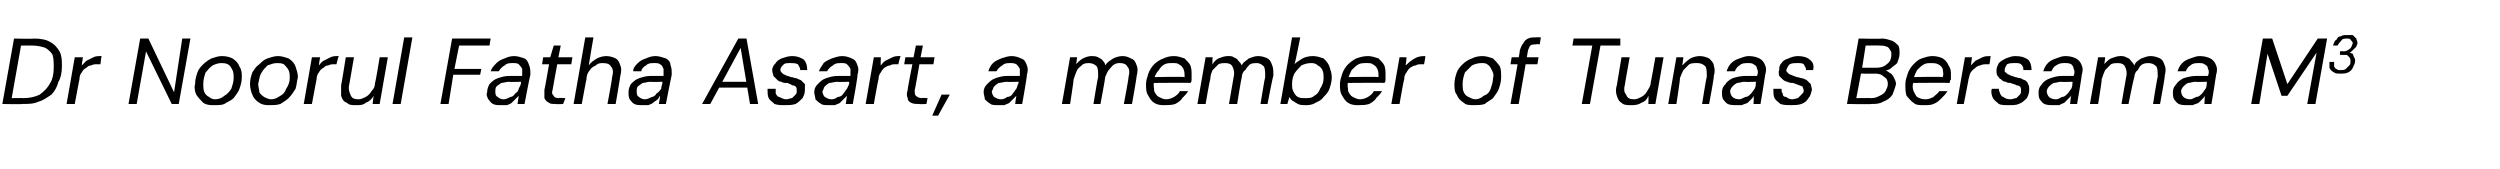 <?xml version="1.0" standalone="no"?><!DOCTYPE svg PUBLIC "-//W3C//DTD SVG 1.1//EN" "http://www.w3.org/Graphics/SVG/1.1/DTD/svg11.dtd"><svg xmlns="http://www.w3.org/2000/svg" version="1.1" width="214px" height="14.5px" viewBox="0 -1 214 14.5" style="top:-1px">  <desc>Dr Noorul Fatha Asart, a member of Tunas Bersama M3</desc>  <defs/>  <g id="Polygon67214">    <path d="M 0.2 7.9 L 1.2 2.3 C 1.2 2.3 2.89 2.34 2.9 2.3 C 3.5 2.3 4 2.4 4.3 2.6 C 4.7 2.8 4.9 3.1 5.1 3.4 C 5.3 3.8 5.3 4.2 5.3 4.7 C 5.3 5.2 5.2 5.7 5 6 C 4.9 6.4 4.7 6.8 4.4 7.1 C 4.1 7.3 3.7 7.6 3.3 7.7 C 2.9 7.9 2.4 7.9 1.9 7.9 C 1.9 7.94 0.2 7.9 0.2 7.9 Z M 1 7.4 C 1 7.4 1.98 7.38 2 7.4 C 2.5 7.4 3 7.3 3.4 7.1 C 3.8 6.8 4.1 6.5 4.3 6.1 C 4.5 5.8 4.6 5.3 4.6 4.8 C 4.6 4.4 4.6 4 4.5 3.7 C 4.4 3.5 4.2 3.3 3.9 3.1 C 3.6 3 3.2 2.9 2.8 2.9 C 2.77 2.9 1.8 2.9 1.8 2.9 L 1 7.4 Z M 5.7 7.9 L 6.4 3.9 L 7.1 3.9 C 7.1 3.9 6.98 4.62 7 4.6 C 7.1 4.5 7.3 4.3 7.4 4.2 C 7.6 4.1 7.8 4 8 3.9 C 8.2 3.8 8.4 3.8 8.7 3.8 C 8.67 3.81 8.6 4.5 8.6 4.5 C 8.6 4.5 8.31 4.51 8.3 4.5 C 8.1 4.5 8 4.5 7.8 4.6 C 7.6 4.6 7.5 4.7 7.4 4.8 C 7.2 4.9 7.1 5 7 5.2 C 6.9 5.3 6.8 5.5 6.8 5.8 C 6.8 5.75 6.4 7.9 6.4 7.9 L 5.7 7.9 Z M 11 7.9 L 12 2.3 L 12.7 2.3 L 14.9 6.9 L 15.6 2.3 L 16.3 2.3 L 15.3 7.9 L 14.7 7.9 L 12.5 3.4 L 11.7 7.9 L 11 7.9 Z M 18.3 8 C 18 8 17.7 8 17.4 7.8 C 17.2 7.6 17 7.4 16.8 7.1 C 16.7 6.9 16.6 6.5 16.7 6.2 C 16.7 5.8 16.8 5.5 16.9 5.2 C 17 4.9 17.2 4.7 17.4 4.5 C 17.6 4.3 17.9 4.1 18.1 4 C 18.4 3.9 18.7 3.8 19 3.8 C 19.4 3.8 19.7 3.9 19.9 4 C 20.2 4.2 20.4 4.4 20.5 4.7 C 20.7 5 20.7 5.3 20.7 5.6 C 20.7 6 20.6 6.3 20.5 6.6 C 20.4 6.9 20.2 7.1 20 7.4 C 19.8 7.6 19.5 7.7 19.2 7.9 C 19 8 18.7 8 18.3 8 Z M 18.4 7.5 C 18.7 7.5 19 7.4 19.2 7.2 C 19.4 7.1 19.6 6.9 19.8 6.6 C 19.9 6.3 20 6 20 5.7 C 20 5.4 20 5.2 19.9 5 C 19.8 4.8 19.7 4.6 19.5 4.5 C 19.3 4.4 19.1 4.4 18.9 4.4 C 18.7 4.4 18.4 4.5 18.2 4.6 C 17.9 4.8 17.8 5 17.6 5.2 C 17.5 5.5 17.4 5.8 17.4 6.2 C 17.4 6.4 17.4 6.7 17.5 6.9 C 17.6 7.1 17.7 7.2 17.9 7.3 C 18 7.4 18.2 7.5 18.4 7.5 Z M 23.1 8 C 22.8 8 22.5 8 22.2 7.8 C 21.9 7.6 21.7 7.4 21.6 7.1 C 21.5 6.9 21.4 6.5 21.4 6.2 C 21.4 5.8 21.5 5.5 21.6 5.2 C 21.8 4.9 21.9 4.7 22.2 4.5 C 22.4 4.3 22.6 4.1 22.9 4 C 23.2 3.9 23.5 3.8 23.8 3.8 C 24.1 3.8 24.4 3.9 24.7 4 C 25 4.2 25.2 4.4 25.3 4.7 C 25.4 5 25.5 5.3 25.5 5.6 C 25.4 6 25.4 6.3 25.3 6.6 C 25.1 6.9 25 7.1 24.7 7.4 C 24.5 7.6 24.3 7.7 24 7.9 C 23.7 8 23.4 8 23.1 8 Z M 23.2 7.5 C 23.5 7.5 23.7 7.4 24 7.2 C 24.2 7.1 24.4 6.9 24.5 6.6 C 24.7 6.3 24.8 6 24.8 5.7 C 24.8 5.4 24.8 5.2 24.7 5 C 24.6 4.8 24.4 4.6 24.3 4.5 C 24.1 4.4 23.9 4.4 23.7 4.4 C 23.4 4.4 23.2 4.5 22.9 4.6 C 22.7 4.8 22.5 5 22.4 5.2 C 22.2 5.5 22.2 5.8 22.1 6.2 C 22.1 6.4 22.2 6.7 22.2 6.9 C 22.3 7.1 22.5 7.2 22.6 7.3 C 22.8 7.4 23 7.5 23.2 7.5 Z M 26 7.9 L 26.7 3.9 L 27.4 3.9 C 27.4 3.9 27.28 4.62 27.3 4.6 C 27.4 4.5 27.5 4.3 27.7 4.2 C 27.9 4.1 28.1 4 28.3 3.9 C 28.5 3.8 28.7 3.8 29 3.8 C 28.97 3.81 28.8 4.5 28.8 4.5 C 28.8 4.5 28.61 4.51 28.6 4.5 C 28.4 4.5 28.3 4.5 28.1 4.6 C 27.9 4.6 27.8 4.7 27.7 4.8 C 27.5 4.9 27.4 5 27.3 5.2 C 27.2 5.3 27.1 5.5 27.1 5.8 C 27.1 5.75 26.7 7.9 26.7 7.9 L 26 7.9 Z M 30.5 8 C 30.1 8 29.9 8 29.7 7.8 C 29.4 7.7 29.3 7.5 29.2 7.2 C 29.2 6.9 29.2 6.6 29.2 6.3 C 29.22 6.3 29.6 3.9 29.6 3.9 L 30.3 3.9 C 30.3 3.9 29.9 6.25 29.9 6.2 C 29.8 6.6 29.9 6.9 30 7.1 C 30.1 7.4 30.3 7.5 30.7 7.5 C 30.9 7.5 31.1 7.4 31.3 7.3 C 31.5 7.2 31.7 7 31.8 6.8 C 32 6.6 32.1 6.4 32.1 6.1 C 32.14 6.11 32.5 3.9 32.5 3.9 L 33.2 3.9 L 32.5 7.9 L 31.9 7.9 C 31.9 7.9 31.96 7.22 32 7.2 C 31.8 7.5 31.6 7.7 31.3 7.8 C 31.1 8 30.8 8 30.5 8 Z M 33.6 7.9 L 34.6 2.2 L 35.3 2.2 L 34.3 7.9 L 33.6 7.9 Z M 37.7 7.9 L 38.7 2.3 L 42 2.3 L 41.9 2.9 L 39.3 2.9 L 38.9 4.9 L 41.2 4.9 L 41.1 5.4 L 38.8 5.4 L 38.4 7.9 L 37.7 7.9 Z M 42.9 8 C 42.6 8 42.4 8 42.2 7.9 C 42 7.8 41.9 7.6 41.8 7.5 C 41.7 7.3 41.6 7.1 41.7 6.9 C 41.7 6.6 41.8 6.4 41.9 6.2 C 42.1 6 42.3 5.8 42.6 5.7 C 42.9 5.6 43.2 5.5 43.6 5.5 C 43.6 5.5 44.7 5.5 44.7 5.5 C 44.7 5.3 44.7 5 44.7 4.9 C 44.6 4.7 44.5 4.6 44.4 4.5 C 44.3 4.4 44.1 4.4 43.9 4.4 C 43.6 4.4 43.4 4.4 43.2 4.6 C 43 4.7 42.8 4.9 42.7 5.1 C 42.7 5.1 42 5.1 42 5.1 C 42.1 4.8 42.3 4.6 42.5 4.4 C 42.7 4.2 42.9 4.1 43.2 4 C 43.4 3.9 43.7 3.8 44 3.8 C 44.3 3.8 44.6 3.9 44.9 4 C 45.1 4.1 45.2 4.3 45.3 4.6 C 45.4 4.8 45.4 5.1 45.4 5.4 C 45.37 5.44 44.9 7.9 44.9 7.9 L 44.3 7.9 C 44.3 7.9 44.41 7.22 44.4 7.2 C 44.3 7.3 44.2 7.4 44.1 7.5 C 44 7.6 43.9 7.7 43.8 7.8 C 43.7 7.9 43.6 7.9 43.4 8 C 43.3 8 43.1 8 42.9 8 Z M 43.1 7.5 C 43.3 7.5 43.5 7.4 43.7 7.3 C 43.8 7.3 44 7.2 44.1 7 C 44.3 6.9 44.4 6.7 44.4 6.6 C 44.5 6.4 44.6 6.2 44.6 6.1 C 44.58 6.06 44.6 6 44.6 6 C 44.6 6 43.58 6.03 43.6 6 C 43.3 6 43.1 6.1 42.9 6.1 C 42.8 6.2 42.6 6.3 42.5 6.4 C 42.4 6.5 42.4 6.7 42.4 6.8 C 42.4 7 42.4 7.2 42.6 7.3 C 42.7 7.4 42.9 7.5 43.1 7.5 Z M 47.6 7.9 C 47.3 7.9 47.1 7.9 47 7.8 C 46.8 7.7 46.7 7.6 46.6 7.4 C 46.6 7.2 46.6 7 46.6 6.7 C 46.62 6.7 47 4.5 47 4.5 L 46.4 4.5 L 46.5 3.9 L 47.1 3.9 L 47.4 2.9 L 48 2.9 L 47.8 3.9 L 49 3.9 L 48.9 4.5 L 47.7 4.5 C 47.7 4.5 47.29 6.7 47.3 6.7 C 47.2 7 47.3 7.1 47.4 7.2 C 47.4 7.3 47.6 7.4 47.8 7.4 C 47.84 7.36 48.4 7.4 48.4 7.4 L 48.2 7.9 C 48.2 7.9 47.62 7.94 47.6 7.9 Z M 49.1 7.9 L 50.1 2.2 L 50.8 2.2 C 50.8 2.2 50.39 4.58 50.4 4.6 C 50.6 4.3 50.8 4.2 51.1 4 C 51.3 3.9 51.6 3.8 51.9 3.8 C 52.2 3.8 52.5 3.9 52.7 4 C 52.9 4.1 53 4.3 53.1 4.6 C 53.2 4.8 53.2 5.1 53.1 5.5 C 53.11 5.54 52.7 7.9 52.7 7.9 L 52 7.9 C 52 7.9 52.43 5.61 52.4 5.6 C 52.5 5.2 52.5 4.9 52.3 4.7 C 52.2 4.5 52 4.4 51.6 4.4 C 51.4 4.4 51.2 4.4 51 4.6 C 50.8 4.7 50.6 4.8 50.5 5 C 50.3 5.2 50.2 5.5 50.2 5.8 C 50.18 5.8 49.8 7.9 49.8 7.9 L 49.1 7.9 Z M 55 8 C 54.7 8 54.5 8 54.3 7.9 C 54.1 7.8 54 7.6 53.9 7.5 C 53.8 7.3 53.8 7.1 53.8 6.9 C 53.8 6.6 53.9 6.4 54 6.2 C 54.2 6 54.4 5.8 54.7 5.7 C 55 5.6 55.3 5.5 55.7 5.5 C 55.7 5.5 56.8 5.5 56.8 5.5 C 56.8 5.3 56.8 5 56.8 4.9 C 56.7 4.7 56.7 4.6 56.5 4.5 C 56.4 4.4 56.2 4.4 56 4.4 C 55.7 4.4 55.5 4.4 55.3 4.6 C 55.1 4.7 54.9 4.9 54.9 5.1 C 54.9 5.1 54.2 5.1 54.2 5.1 C 54.2 4.8 54.4 4.6 54.6 4.4 C 54.8 4.2 55 4.1 55.3 4 C 55.5 3.9 55.8 3.8 56.1 3.8 C 56.4 3.8 56.7 3.9 57 4 C 57.2 4.1 57.4 4.3 57.4 4.6 C 57.5 4.8 57.5 5.1 57.5 5.4 C 57.48 5.44 57 7.9 57 7.9 L 56.4 7.9 C 56.4 7.9 56.52 7.22 56.5 7.2 C 56.4 7.3 56.4 7.4 56.3 7.5 C 56.2 7.6 56 7.7 55.9 7.8 C 55.8 7.9 55.7 7.9 55.5 8 C 55.4 8 55.2 8 55 8 Z M 55.2 7.5 C 55.4 7.5 55.6 7.4 55.8 7.3 C 55.9 7.3 56.1 7.2 56.2 7 C 56.4 6.9 56.5 6.7 56.6 6.6 C 56.6 6.4 56.7 6.2 56.7 6.1 C 56.7 6.06 56.7 6 56.7 6 C 56.7 6 55.7 6.03 55.7 6 C 55.4 6 55.2 6.1 55 6.1 C 54.9 6.2 54.7 6.3 54.6 6.4 C 54.5 6.5 54.5 6.7 54.5 6.8 C 54.5 7 54.5 7.2 54.7 7.3 C 54.8 7.4 55 7.5 55.2 7.5 Z M 60.1 7.9 L 63.2 2.3 L 63.9 2.3 L 64.9 7.9 L 64.2 7.9 L 63.4 3.1 L 60.8 7.9 L 60.1 7.9 Z M 61.2 6.5 L 61.4 6 L 64.2 6 L 64.3 6.5 L 61.2 6.5 Z M 67.2 8 C 66.8 8 66.6 8 66.3 7.9 C 66.1 7.7 65.9 7.6 65.8 7.4 C 65.7 7.2 65.7 6.9 65.7 6.6 C 65.7 6.6 66.4 6.6 66.4 6.6 C 66.4 6.8 66.4 6.9 66.4 7 C 66.5 7.2 66.6 7.3 66.7 7.3 C 66.9 7.4 67.1 7.5 67.3 7.5 C 67.5 7.5 67.6 7.4 67.8 7.4 C 67.9 7.3 68 7.2 68.1 7.1 C 68.2 7 68.2 6.9 68.2 6.8 C 68.2 6.6 68.2 6.5 68.1 6.4 C 68.1 6.4 68 6.3 67.8 6.3 C 67.7 6.2 67.6 6.2 67.4 6.1 C 67.2 6.1 67 6.1 66.9 6 C 66.7 6 66.6 5.9 66.5 5.8 C 66.4 5.7 66.3 5.6 66.2 5.5 C 66.2 5.4 66.1 5.2 66.1 5 C 66.1 4.8 66.2 4.6 66.4 4.4 C 66.5 4.2 66.7 4.1 66.9 4 C 67.2 3.9 67.5 3.8 67.8 3.8 C 68.2 3.8 68.5 3.9 68.8 4.1 C 69 4.3 69.1 4.6 69.1 5 C 69.1 5 68.5 5 68.5 5 C 68.5 4.8 68.4 4.7 68.3 4.5 C 68.1 4.4 67.9 4.4 67.7 4.4 C 67.4 4.4 67.2 4.4 67.1 4.5 C 66.9 4.7 66.8 4.8 66.8 5 C 66.8 5.1 66.9 5.2 66.9 5.2 C 67 5.3 67.1 5.4 67.2 5.4 C 67.3 5.5 67.5 5.5 67.7 5.6 C 67.9 5.6 68 5.7 68.2 5.7 C 68.3 5.8 68.5 5.8 68.6 5.9 C 68.7 6 68.8 6.1 68.9 6.2 C 68.9 6.3 68.9 6.5 68.9 6.7 C 68.9 7 68.8 7.2 68.7 7.4 C 68.5 7.6 68.3 7.8 68.1 7.9 C 67.8 8 67.5 8 67.2 8 Z M 71 8 C 70.7 8 70.4 8 70.3 7.9 C 70.1 7.8 69.9 7.6 69.8 7.5 C 69.8 7.3 69.7 7.1 69.7 6.9 C 69.7 6.6 69.8 6.4 70 6.2 C 70.2 6 70.4 5.8 70.7 5.7 C 71 5.6 71.3 5.5 71.7 5.5 C 71.7 5.5 72.8 5.5 72.8 5.5 C 72.8 5.3 72.8 5 72.8 4.9 C 72.7 4.7 72.6 4.6 72.5 4.5 C 72.4 4.4 72.2 4.4 72 4.4 C 71.7 4.4 71.5 4.4 71.3 4.6 C 71.1 4.7 70.9 4.9 70.8 5.1 C 70.8 5.1 70.1 5.1 70.1 5.1 C 70.2 4.8 70.4 4.6 70.5 4.4 C 70.7 4.2 71 4.1 71.2 4 C 71.5 3.9 71.8 3.8 72.1 3.8 C 72.4 3.8 72.7 3.9 72.9 4 C 73.2 4.1 73.3 4.3 73.4 4.6 C 73.5 4.8 73.5 5.1 73.4 5.4 C 73.45 5.44 73 7.9 73 7.9 L 72.4 7.9 C 72.4 7.9 72.49 7.22 72.5 7.2 C 72.4 7.3 72.3 7.4 72.2 7.5 C 72.1 7.6 72 7.7 71.9 7.8 C 71.8 7.9 71.6 7.9 71.5 8 C 71.3 8 71.2 8 71 8 Z M 71.2 7.5 C 71.4 7.5 71.6 7.4 71.7 7.3 C 71.9 7.3 72.1 7.2 72.2 7 C 72.3 6.9 72.4 6.7 72.5 6.6 C 72.6 6.4 72.7 6.2 72.7 6.1 C 72.66 6.06 72.7 6 72.7 6 C 72.7 6 71.66 6.03 71.7 6 C 71.4 6 71.2 6.1 71 6.1 C 70.8 6.2 70.7 6.3 70.6 6.4 C 70.5 6.5 70.5 6.7 70.4 6.8 C 70.4 7 70.5 7.2 70.6 7.3 C 70.8 7.4 70.9 7.5 71.2 7.5 Z M 74.1 7.9 L 74.8 3.9 L 75.4 3.9 C 75.4 3.9 75.37 4.62 75.4 4.6 C 75.5 4.5 75.6 4.3 75.8 4.2 C 76 4.1 76.2 4 76.4 3.9 C 76.6 3.8 76.8 3.8 77.1 3.8 C 77.05 3.81 76.9 4.5 76.9 4.5 C 76.9 4.5 76.69 4.51 76.7 4.5 C 76.5 4.5 76.3 4.5 76.2 4.6 C 76 4.6 75.9 4.7 75.7 4.8 C 75.6 4.9 75.5 5 75.4 5.2 C 75.3 5.3 75.2 5.5 75.2 5.8 C 75.18 5.75 74.8 7.9 74.8 7.9 L 74.1 7.9 Z M 78.7 7.9 C 78.4 7.9 78.2 7.9 78 7.8 C 77.8 7.7 77.7 7.6 77.7 7.4 C 77.6 7.2 77.6 7 77.7 6.7 C 77.66 6.7 78.1 4.5 78.1 4.5 L 77.4 4.5 L 77.5 3.9 L 78.2 3.9 L 78.4 2.9 L 79 2.9 L 78.8 3.9 L 80 3.9 L 79.9 4.5 L 78.7 4.5 C 78.7 4.5 78.33 6.7 78.3 6.7 C 78.3 7 78.3 7.1 78.4 7.2 C 78.5 7.3 78.7 7.4 78.9 7.4 C 78.89 7.36 79.4 7.4 79.4 7.4 L 79.3 7.9 C 79.3 7.9 78.66 7.94 78.7 7.9 Z M 79.8 8.9 L 80.6 7.1 L 81.3 7.1 L 80.3 8.9 L 79.8 8.9 Z M 85.5 8 C 85.2 8 84.9 8 84.8 7.9 C 84.6 7.8 84.4 7.6 84.3 7.5 C 84.3 7.3 84.2 7.1 84.2 6.9 C 84.2 6.6 84.3 6.4 84.5 6.2 C 84.7 6 84.9 5.8 85.2 5.7 C 85.5 5.6 85.8 5.5 86.2 5.5 C 86.2 5.5 87.3 5.5 87.3 5.5 C 87.3 5.3 87.3 5 87.3 4.9 C 87.2 4.7 87.1 4.6 87 4.5 C 86.8 4.4 86.7 4.4 86.5 4.4 C 86.2 4.4 86 4.4 85.8 4.6 C 85.6 4.7 85.4 4.9 85.3 5.1 C 85.3 5.1 84.6 5.1 84.6 5.1 C 84.7 4.8 84.8 4.6 85 4.4 C 85.2 4.2 85.5 4.1 85.7 4 C 86 3.9 86.3 3.8 86.6 3.8 C 86.9 3.8 87.2 3.9 87.4 4 C 87.7 4.1 87.8 4.3 87.9 4.6 C 88 4.8 88 5.1 87.9 5.4 C 87.94 5.44 87.5 7.9 87.5 7.9 L 86.9 7.9 C 86.9 7.9 86.98 7.22 87 7.2 C 86.9 7.3 86.8 7.4 86.7 7.5 C 86.6 7.6 86.5 7.7 86.4 7.8 C 86.3 7.9 86.1 7.9 86 8 C 85.8 8 85.7 8 85.5 8 Z M 85.7 7.5 C 85.9 7.5 86.1 7.4 86.2 7.3 C 86.4 7.3 86.6 7.2 86.7 7 C 86.8 6.9 86.9 6.7 87 6.6 C 87.1 6.4 87.1 6.2 87.2 6.1 C 87.16 6.06 87.2 6 87.2 6 C 87.2 6 86.16 6.03 86.2 6 C 85.9 6 85.7 6.1 85.5 6.1 C 85.3 6.2 85.2 6.3 85.1 6.4 C 85 6.5 85 6.7 84.9 6.8 C 84.9 7 85 7.2 85.1 7.3 C 85.3 7.4 85.4 7.5 85.7 7.5 Z M 90.9 7.9 L 91.6 3.9 L 92.2 3.9 C 92.2 3.9 92.13 4.54 92.1 4.5 C 92.3 4.3 92.5 4.1 92.7 4 C 92.9 3.9 93.2 3.8 93.4 3.8 C 93.6 3.8 93.8 3.8 94 3.9 C 94.1 4 94.3 4 94.4 4.2 C 94.5 4.3 94.6 4.4 94.6 4.6 C 94.8 4.3 95 4.2 95.3 4 C 95.5 3.9 95.8 3.8 96.1 3.8 C 96.4 3.8 96.6 3.9 96.8 4 C 97.1 4.1 97.2 4.3 97.3 4.6 C 97.4 4.8 97.4 5.1 97.3 5.5 C 97.32 5.53 96.9 7.9 96.9 7.9 L 96.2 7.9 C 96.2 7.9 96.64 5.6 96.6 5.6 C 96.7 5.2 96.7 4.9 96.5 4.7 C 96.4 4.5 96.2 4.4 95.9 4.4 C 95.7 4.4 95.6 4.4 95.4 4.5 C 95.2 4.6 95.1 4.8 94.9 5 C 94.8 5.1 94.7 5.4 94.6 5.6 C 94.63 5.64 94.2 7.9 94.2 7.9 L 93.6 7.9 C 93.6 7.9 93.97 5.6 94 5.6 C 94 5.2 94 4.9 93.9 4.7 C 93.7 4.5 93.5 4.4 93.2 4.4 C 93.1 4.4 92.9 4.4 92.7 4.5 C 92.5 4.7 92.3 4.8 92.2 5 C 92.1 5.2 92 5.5 91.9 5.8 C 91.93 5.79 91.6 7.9 91.6 7.9 L 90.9 7.9 Z M 99.7 8 C 99.4 8 99.1 8 98.8 7.8 C 98.6 7.7 98.4 7.4 98.3 7.2 C 98.1 6.9 98.1 6.6 98.1 6.2 C 98.1 5.9 98.2 5.6 98.3 5.3 C 98.4 5 98.6 4.7 98.8 4.5 C 99 4.3 99.3 4.1 99.6 4 C 99.8 3.9 100.1 3.8 100.5 3.8 C 100.8 3.8 101.1 3.9 101.4 4 C 101.6 4.2 101.8 4.4 101.9 4.6 C 102 4.9 102 5.1 102 5.4 C 102 5.5 102 5.6 102 5.8 C 102 5.9 102 6 101.9 6.1 C 101.93 6.07 98.6 6.1 98.6 6.1 L 98.7 5.6 C 98.7 5.6 101.36 5.55 101.4 5.6 C 101.4 5.3 101.4 5.1 101.3 4.9 C 101.2 4.7 101.1 4.6 100.9 4.5 C 100.8 4.4 100.6 4.4 100.4 4.4 C 100.1 4.4 99.9 4.4 99.7 4.5 C 99.5 4.6 99.3 4.8 99.2 5 C 99 5.2 98.9 5.4 98.8 5.7 C 98.8 5.7 98.8 6 98.8 6 C 98.7 6.3 98.8 6.5 98.8 6.8 C 98.9 7 99 7.2 99.2 7.3 C 99.4 7.4 99.6 7.5 99.8 7.5 C 100.1 7.5 100.3 7.4 100.5 7.3 C 100.8 7.1 100.9 7 101 6.8 C 101 6.8 101.7 6.8 101.7 6.8 C 101.6 7 101.4 7.2 101.2 7.4 C 101.1 7.6 100.8 7.8 100.6 7.9 C 100.3 8 100 8 99.7 8 Z M 102.5 7.9 L 103.2 3.9 L 103.8 3.9 C 103.8 3.9 103.76 4.54 103.8 4.5 C 103.9 4.3 104.1 4.1 104.3 4 C 104.6 3.9 104.8 3.8 105.1 3.8 C 105.3 3.8 105.5 3.8 105.6 3.9 C 105.8 4 105.9 4 106 4.2 C 106.1 4.3 106.2 4.4 106.3 4.6 C 106.4 4.3 106.7 4.2 106.9 4 C 107.2 3.9 107.4 3.8 107.7 3.8 C 108 3.8 108.3 3.9 108.5 4 C 108.7 4.1 108.8 4.3 108.9 4.6 C 109 4.8 109 5.1 109 5.5 C 108.95 5.53 108.5 7.9 108.5 7.9 L 107.9 7.9 C 107.9 7.9 108.27 5.6 108.3 5.6 C 108.3 5.2 108.3 4.9 108.2 4.7 C 108 4.5 107.8 4.4 107.6 4.4 C 107.4 4.4 107.2 4.4 107 4.5 C 106.9 4.6 106.7 4.8 106.6 5 C 106.4 5.1 106.3 5.4 106.3 5.6 C 106.26 5.64 105.9 7.9 105.9 7.9 L 105.2 7.9 C 105.2 7.9 105.6 5.6 105.6 5.6 C 105.7 5.2 105.6 4.9 105.5 4.7 C 105.4 4.5 105.2 4.4 104.9 4.4 C 104.7 4.4 104.5 4.4 104.3 4.5 C 104.1 4.7 104 4.8 103.8 5 C 103.7 5.2 103.6 5.5 103.6 5.8 C 103.56 5.79 103.2 7.9 103.2 7.9 L 102.5 7.9 Z M 111.7 8 C 111.5 8 111.3 8 111.1 7.9 C 110.9 7.8 110.8 7.7 110.6 7.6 C 110.5 7.5 110.4 7.4 110.4 7.3 C 110.37 7.26 110.2 7.9 110.2 7.9 L 109.6 7.9 L 110.6 2.2 L 111.3 2.2 C 111.3 2.2 110.85 4.54 110.8 4.5 C 111 4.3 111.2 4.2 111.5 4 C 111.7 3.9 112 3.8 112.4 3.8 C 112.7 3.8 113 3.9 113.3 4 C 113.5 4.2 113.7 4.4 113.8 4.7 C 113.9 5 114 5.3 114 5.6 C 114 6 113.9 6.3 113.8 6.6 C 113.7 6.9 113.5 7.1 113.3 7.3 C 113.1 7.6 112.8 7.7 112.6 7.8 C 112.3 8 112 8 111.7 8 Z M 111.7 7.4 C 112 7.4 112.3 7.4 112.5 7.2 C 112.7 7.1 112.9 6.9 113 6.6 C 113.2 6.3 113.3 6 113.3 5.7 C 113.3 5.5 113.3 5.2 113.2 5 C 113.1 4.8 113 4.7 112.8 4.6 C 112.6 4.4 112.4 4.4 112.2 4.4 C 111.9 4.4 111.6 4.5 111.4 4.6 C 111.2 4.8 111 5 110.8 5.3 C 110.7 5.5 110.6 5.8 110.6 6.2 C 110.6 6.4 110.6 6.6 110.7 6.8 C 110.8 7 110.9 7.2 111.1 7.3 C 111.3 7.4 111.5 7.4 111.7 7.4 Z M 116.3 8 C 116 8 115.7 8 115.4 7.8 C 115.2 7.7 115 7.4 114.9 7.2 C 114.7 6.9 114.7 6.6 114.7 6.2 C 114.7 5.9 114.8 5.6 114.9 5.3 C 115 5 115.2 4.7 115.4 4.5 C 115.6 4.3 115.9 4.1 116.1 4 C 116.4 3.9 116.7 3.8 117.1 3.8 C 117.4 3.8 117.7 3.9 118 4 C 118.2 4.2 118.4 4.4 118.5 4.6 C 118.6 4.9 118.6 5.1 118.6 5.4 C 118.6 5.5 118.6 5.6 118.6 5.8 C 118.6 5.9 118.6 6 118.5 6.1 C 118.53 6.07 115.2 6.1 115.2 6.1 L 115.3 5.6 C 115.3 5.6 117.96 5.55 118 5.6 C 118 5.3 118 5.1 117.9 4.9 C 117.8 4.7 117.7 4.6 117.5 4.5 C 117.4 4.4 117.2 4.4 117 4.4 C 116.7 4.4 116.5 4.4 116.3 4.5 C 116.1 4.6 115.9 4.8 115.7 5 C 115.6 5.2 115.5 5.4 115.4 5.7 C 115.4 5.7 115.4 6 115.4 6 C 115.3 6.3 115.4 6.5 115.4 6.8 C 115.5 7 115.6 7.2 115.8 7.3 C 116 7.4 116.2 7.5 116.4 7.5 C 116.7 7.5 116.9 7.4 117.1 7.3 C 117.4 7.1 117.5 7 117.6 6.8 C 117.6 6.8 118.3 6.8 118.3 6.8 C 118.2 7 118 7.2 117.8 7.4 C 117.7 7.6 117.4 7.8 117.2 7.9 C 116.9 8 116.6 8 116.3 8 Z M 119.1 7.9 L 119.8 3.9 L 120.4 3.9 C 120.4 3.9 120.35 4.62 120.3 4.6 C 120.5 4.5 120.6 4.3 120.8 4.2 C 120.9 4.1 121.1 4 121.3 3.9 C 121.6 3.8 121.8 3.8 122 3.8 C 122.04 3.81 121.9 4.5 121.9 4.5 C 121.9 4.5 121.68 4.51 121.7 4.5 C 121.5 4.5 121.3 4.5 121.2 4.6 C 121 4.6 120.9 4.7 120.7 4.8 C 120.6 4.9 120.5 5 120.4 5.2 C 120.3 5.3 120.2 5.5 120.2 5.8 C 120.17 5.75 119.8 7.9 119.8 7.9 L 119.1 7.9 Z M 126.2 8 C 125.8 8 125.5 8 125.3 7.8 C 125 7.6 124.8 7.4 124.7 7.1 C 124.5 6.9 124.5 6.5 124.5 6.2 C 124.5 5.8 124.6 5.5 124.7 5.2 C 124.8 4.9 125 4.7 125.2 4.5 C 125.4 4.3 125.7 4.1 126 4 C 126.2 3.9 126.5 3.8 126.9 3.8 C 127.2 3.8 127.5 3.9 127.8 4 C 128 4.2 128.2 4.4 128.4 4.7 C 128.5 5 128.5 5.3 128.5 5.6 C 128.5 6 128.4 6.3 128.3 6.6 C 128.2 6.9 128 7.1 127.8 7.4 C 127.6 7.6 127.3 7.7 127.1 7.9 C 126.8 8 126.5 8 126.2 8 Z M 126.3 7.5 C 126.5 7.5 126.8 7.4 127 7.2 C 127.3 7.1 127.5 6.9 127.6 6.6 C 127.7 6.3 127.8 6 127.8 5.7 C 127.9 5.4 127.8 5.2 127.7 5 C 127.6 4.8 127.5 4.6 127.3 4.5 C 127.2 4.4 127 4.4 126.8 4.4 C 126.5 4.4 126.2 4.5 126 4.6 C 125.8 4.8 125.6 5 125.4 5.2 C 125.3 5.5 125.2 5.8 125.2 6.2 C 125.2 6.4 125.2 6.7 125.3 6.9 C 125.4 7.1 125.5 7.2 125.7 7.3 C 125.9 7.4 126.1 7.5 126.3 7.5 Z M 129.3 7.9 C 129.3 7.9 130.14 3.28 130.1 3.3 C 130.2 3 130.3 2.8 130.4 2.7 C 130.5 2.5 130.6 2.4 130.8 2.3 C 131 2.2 131.2 2.2 131.5 2.2 C 131.47 2.18 131.9 2.2 131.9 2.2 L 131.8 2.8 C 131.8 2.8 131.48 2.75 131.5 2.8 C 131.3 2.8 131.1 2.8 131 2.9 C 130.9 3 130.9 3.1 130.8 3.3 C 130.81 3.3 130 7.9 130 7.9 L 129.3 7.9 Z M 129.3 4.5 L 129.4 3.9 L 131.7 3.9 L 131.6 4.5 L 129.3 4.5 Z M 135.4 7.9 L 136.3 2.9 L 134.6 2.9 L 134.7 2.3 L 138.7 2.3 L 138.7 2.9 L 137 2.9 L 136.1 7.9 L 135.4 7.9 Z M 139.6 8 C 139.3 8 139 8 138.8 7.8 C 138.6 7.7 138.5 7.5 138.4 7.2 C 138.3 6.9 138.3 6.6 138.4 6.3 C 138.4 6.3 138.8 3.9 138.8 3.9 L 139.5 3.9 C 139.5 3.9 139.08 6.25 139.1 6.2 C 139 6.6 139 6.9 139.2 7.1 C 139.3 7.4 139.5 7.5 139.9 7.5 C 140.1 7.5 140.3 7.4 140.5 7.3 C 140.7 7.2 140.9 7 141 6.8 C 141.1 6.6 141.3 6.4 141.3 6.1 C 141.31 6.11 141.7 3.9 141.7 3.9 L 142.4 3.9 L 141.7 7.9 L 141.1 7.9 C 141.1 7.9 141.13 7.22 141.1 7.2 C 141 7.5 140.8 7.7 140.5 7.8 C 140.2 8 139.9 8 139.6 8 Z M 142.8 7.9 L 143.5 3.9 L 144.1 3.9 C 144.1 3.9 144.01 4.61 144 4.6 C 144.2 4.4 144.4 4.2 144.7 4 C 144.9 3.9 145.2 3.8 145.5 3.8 C 145.8 3.8 146.1 3.9 146.3 4 C 146.5 4.2 146.7 4.4 146.7 4.6 C 146.8 4.9 146.8 5.2 146.7 5.5 C 146.75 5.53 146.3 7.9 146.3 7.9 L 145.7 7.9 C 145.7 7.9 146.06 5.6 146.1 5.6 C 146.1 5.2 146.1 4.9 146 4.7 C 145.8 4.5 145.6 4.4 145.3 4.4 C 145 4.4 144.8 4.4 144.6 4.5 C 144.4 4.7 144.3 4.8 144.1 5 C 144 5.2 143.9 5.4 143.8 5.7 C 143.84 5.73 143.5 7.9 143.5 7.9 L 142.8 7.9 Z M 148.7 8 C 148.4 8 148.1 8 147.9 7.9 C 147.7 7.8 147.6 7.6 147.5 7.5 C 147.4 7.3 147.4 7.1 147.4 6.9 C 147.4 6.6 147.5 6.4 147.7 6.2 C 147.8 6 148.1 5.8 148.3 5.7 C 148.6 5.6 149 5.5 149.4 5.5 C 149.4 5.5 150.4 5.5 150.4 5.5 C 150.5 5.3 150.5 5 150.4 4.9 C 150.4 4.7 150.3 4.6 150.1 4.5 C 150 4.4 149.8 4.4 149.6 4.4 C 149.4 4.4 149.1 4.4 148.9 4.6 C 148.7 4.7 148.6 4.9 148.5 5.1 C 148.5 5.1 147.8 5.1 147.8 5.1 C 147.9 4.8 148 4.6 148.2 4.4 C 148.4 4.2 148.6 4.1 148.9 4 C 149.2 3.9 149.4 3.8 149.7 3.8 C 150.1 3.8 150.4 3.9 150.6 4 C 150.8 4.1 151 4.3 151.1 4.6 C 151.2 4.8 151.2 5.1 151.1 5.4 C 151.11 5.44 150.7 7.9 150.7 7.9 L 150.1 7.9 C 150.1 7.9 150.15 7.22 150.1 7.2 C 150.1 7.3 150 7.4 149.9 7.5 C 149.8 7.6 149.7 7.7 149.6 7.8 C 149.4 7.9 149.3 7.9 149.1 8 C 149 8 148.8 8 148.7 8 Z M 148.9 7.5 C 149 7.5 149.2 7.4 149.4 7.3 C 149.6 7.3 149.7 7.2 149.9 7 C 150 6.9 150.1 6.7 150.2 6.6 C 150.3 6.4 150.3 6.2 150.3 6.1 C 150.33 6.06 150.3 6 150.3 6 C 150.3 6 149.33 6.03 149.3 6 C 149.1 6 148.9 6.1 148.7 6.1 C 148.5 6.2 148.4 6.3 148.3 6.4 C 148.2 6.5 148.1 6.7 148.1 6.8 C 148.1 7 148.2 7.2 148.3 7.3 C 148.4 7.4 148.6 7.5 148.9 7.5 Z M 153.3 8 C 153 8 152.7 8 152.4 7.9 C 152.2 7.7 152 7.6 151.9 7.4 C 151.8 7.2 151.8 6.9 151.8 6.6 C 151.8 6.6 152.5 6.6 152.5 6.6 C 152.5 6.8 152.5 6.9 152.6 7 C 152.6 7.2 152.7 7.3 152.9 7.3 C 153 7.4 153.2 7.5 153.4 7.5 C 153.6 7.5 153.8 7.4 153.9 7.4 C 154 7.3 154.1 7.2 154.2 7.1 C 154.3 7 154.4 6.9 154.4 6.8 C 154.4 6.6 154.3 6.5 154.3 6.4 C 154.2 6.4 154.1 6.3 154 6.3 C 153.8 6.2 153.7 6.2 153.5 6.1 C 153.3 6.1 153.2 6.1 153 6 C 152.9 6 152.7 5.9 152.6 5.8 C 152.5 5.7 152.4 5.6 152.3 5.5 C 152.3 5.4 152.2 5.2 152.3 5 C 152.3 4.8 152.3 4.6 152.5 4.4 C 152.6 4.2 152.8 4.1 153.1 4 C 153.3 3.9 153.6 3.8 153.9 3.8 C 154.3 3.8 154.7 3.9 154.9 4.1 C 155.2 4.3 155.3 4.6 155.2 5 C 155.2 5 154.6 5 154.6 5 C 154.6 4.8 154.5 4.7 154.4 4.5 C 154.3 4.4 154.1 4.4 153.8 4.4 C 153.6 4.4 153.4 4.4 153.2 4.5 C 153 4.7 153 4.8 152.9 5 C 152.9 5.1 153 5.2 153 5.2 C 153.1 5.3 153.2 5.4 153.3 5.4 C 153.5 5.5 153.6 5.5 153.8 5.6 C 154 5.6 154.1 5.7 154.3 5.7 C 154.5 5.8 154.6 5.8 154.7 5.9 C 154.8 6 154.9 6.1 155 6.2 C 155 6.3 155.1 6.5 155.1 6.7 C 155 7 155 7.2 154.8 7.4 C 154.7 7.6 154.5 7.8 154.2 7.9 C 153.9 8 153.6 8 153.3 8 Z M 158.1 7.9 L 159.1 2.3 C 159.1 2.3 161.09 2.34 161.1 2.3 C 161.4 2.3 161.7 2.4 162 2.5 C 162.2 2.6 162.4 2.8 162.5 2.9 C 162.6 3.1 162.6 3.3 162.6 3.6 C 162.6 3.9 162.5 4.1 162.4 4.4 C 162.2 4.6 162 4.7 161.8 4.9 C 161.6 5 161.3 5.1 161 5.1 C 161 5.1 161.2 5 161.2 5 C 161.4 5 161.6 5.1 161.7 5.2 C 161.9 5.3 162 5.4 162.1 5.6 C 162.2 5.8 162.3 6 162.3 6.2 C 162.2 6.6 162.1 6.8 162 7.1 C 161.8 7.4 161.5 7.6 161.2 7.7 C 160.9 7.9 160.5 7.9 160.2 7.9 C 160.16 7.94 158.1 7.9 158.1 7.9 Z M 158.9 7.4 C 158.9 7.4 160.18 7.38 160.2 7.4 C 160.5 7.4 160.7 7.3 160.9 7.2 C 161.1 7.1 161.3 7 161.4 6.8 C 161.5 6.6 161.6 6.4 161.6 6.2 C 161.6 5.9 161.5 5.7 161.3 5.6 C 161.1 5.4 160.9 5.3 160.5 5.3 C 160.53 5.32 159.3 5.3 159.3 5.3 L 158.9 7.4 Z M 159.4 4.8 C 159.4 4.8 160.6 4.79 160.6 4.8 C 161 4.8 161.3 4.7 161.5 4.5 C 161.8 4.3 161.9 4 161.9 3.7 C 161.9 3.5 161.9 3.4 161.8 3.3 C 161.7 3.1 161.6 3 161.5 3 C 161.3 2.9 161.1 2.9 160.9 2.9 C 160.91 2.88 159.7 2.9 159.7 2.9 L 159.4 4.8 Z M 164.7 8 C 164.3 8 164 8 163.8 7.8 C 163.6 7.7 163.4 7.4 163.2 7.2 C 163.1 6.9 163.1 6.6 163.1 6.2 C 163.1 5.9 163.2 5.6 163.3 5.3 C 163.4 5 163.6 4.7 163.8 4.5 C 164 4.3 164.2 4.1 164.5 4 C 164.8 3.9 165.1 3.8 165.4 3.8 C 165.8 3.8 166.1 3.9 166.3 4 C 166.6 4.2 166.7 4.4 166.8 4.6 C 167 4.9 167 5.1 167 5.4 C 167 5.5 167 5.6 167 5.8 C 166.9 5.9 166.9 6 166.9 6.1 C 166.89 6.07 163.6 6.1 163.6 6.1 L 163.7 5.6 C 163.7 5.6 166.33 5.55 166.3 5.6 C 166.4 5.3 166.3 5.1 166.3 4.9 C 166.2 4.7 166.1 4.6 165.9 4.5 C 165.7 4.4 165.5 4.4 165.3 4.4 C 165.1 4.4 164.9 4.4 164.7 4.5 C 164.5 4.6 164.3 4.8 164.1 5 C 164 5.2 163.9 5.4 163.8 5.7 C 163.8 5.7 163.8 6 163.8 6 C 163.7 6.3 163.7 6.5 163.8 6.8 C 163.9 7 164 7.2 164.1 7.3 C 164.3 7.4 164.5 7.5 164.8 7.5 C 165.1 7.5 165.3 7.4 165.5 7.3 C 165.7 7.1 165.9 7 166 6.8 C 166 6.8 166.7 6.8 166.7 6.8 C 166.6 7 166.4 7.2 166.2 7.4 C 166 7.6 165.8 7.8 165.5 7.9 C 165.3 8 165 8 164.7 8 Z M 167.5 7.9 L 168.2 3.9 L 168.8 3.9 C 168.8 3.9 168.72 4.62 168.7 4.6 C 168.8 4.5 169 4.3 169.1 4.2 C 169.3 4.1 169.5 4 169.7 3.9 C 169.9 3.8 170.2 3.8 170.4 3.8 C 170.41 3.81 170.3 4.5 170.3 4.5 C 170.3 4.5 170.05 4.51 170 4.5 C 169.9 4.5 169.7 4.5 169.5 4.6 C 169.4 4.6 169.2 4.7 169.1 4.8 C 169 4.9 168.8 5 168.7 5.2 C 168.6 5.3 168.6 5.5 168.5 5.8 C 168.53 5.75 168.1 7.9 168.1 7.9 L 167.5 7.9 Z M 172 8 C 171.6 8 171.3 8 171.1 7.9 C 170.9 7.7 170.7 7.6 170.6 7.4 C 170.5 7.2 170.4 6.9 170.5 6.6 C 170.5 6.6 171.1 6.6 171.1 6.6 C 171.1 6.8 171.2 6.9 171.2 7 C 171.3 7.2 171.4 7.3 171.5 7.3 C 171.6 7.4 171.8 7.5 172.1 7.5 C 172.3 7.5 172.4 7.4 172.6 7.4 C 172.7 7.3 172.8 7.2 172.9 7.1 C 173 7 173 6.9 173 6.8 C 173 6.6 173 6.5 172.9 6.4 C 172.9 6.4 172.8 6.3 172.6 6.3 C 172.5 6.2 172.3 6.2 172.1 6.1 C 172 6.1 171.8 6.1 171.7 6 C 171.5 6 171.4 5.9 171.3 5.8 C 171.1 5.7 171.1 5.6 171 5.5 C 170.9 5.4 170.9 5.2 170.9 5 C 170.9 4.8 171 4.6 171.1 4.4 C 171.3 4.2 171.5 4.1 171.7 4 C 172 3.9 172.2 3.8 172.5 3.8 C 173 3.8 173.3 3.9 173.6 4.1 C 173.8 4.3 173.9 4.6 173.9 5 C 173.9 5 173.2 5 173.2 5 C 173.2 4.8 173.2 4.7 173 4.5 C 172.9 4.4 172.7 4.4 172.5 4.4 C 172.2 4.4 172 4.4 171.8 4.5 C 171.7 4.7 171.6 4.8 171.6 5 C 171.6 5.1 171.6 5.2 171.7 5.2 C 171.8 5.3 171.9 5.4 172 5.4 C 172.1 5.5 172.3 5.5 172.5 5.6 C 172.6 5.6 172.8 5.7 173 5.7 C 173.1 5.8 173.2 5.8 173.4 5.9 C 173.5 6 173.6 6.1 173.6 6.2 C 173.7 6.3 173.7 6.5 173.7 6.7 C 173.7 7 173.6 7.2 173.5 7.4 C 173.3 7.6 173.1 7.8 172.8 7.9 C 172.6 8 172.3 8 172 8 Z M 175.8 8 C 175.5 8 175.2 8 175 7.9 C 174.8 7.8 174.7 7.6 174.6 7.5 C 174.5 7.3 174.5 7.1 174.5 6.9 C 174.5 6.6 174.6 6.4 174.8 6.2 C 174.9 6 175.2 5.8 175.5 5.7 C 175.8 5.6 176.1 5.5 176.5 5.5 C 176.5 5.5 177.5 5.5 177.5 5.5 C 177.6 5.3 177.6 5 177.5 4.9 C 177.5 4.7 177.4 4.6 177.3 4.5 C 177.1 4.4 177 4.4 176.7 4.4 C 176.5 4.4 176.3 4.4 176 4.6 C 175.8 4.7 175.7 4.9 175.6 5.1 C 175.6 5.1 174.9 5.1 174.9 5.1 C 175 4.8 175.1 4.6 175.3 4.4 C 175.5 4.2 175.7 4.1 176 4 C 176.3 3.9 176.5 3.8 176.8 3.8 C 177.2 3.8 177.5 3.9 177.7 4 C 177.9 4.1 178.1 4.3 178.2 4.6 C 178.3 4.8 178.3 5.1 178.2 5.4 C 178.22 5.44 177.8 7.9 177.8 7.9 L 177.2 7.9 C 177.2 7.9 177.26 7.22 177.3 7.2 C 177.2 7.3 177.1 7.4 177 7.5 C 176.9 7.6 176.8 7.7 176.7 7.8 C 176.5 7.9 176.4 7.9 176.3 8 C 176.1 8 175.9 8 175.8 8 Z M 176 7.5 C 176.2 7.5 176.3 7.4 176.5 7.3 C 176.7 7.3 176.8 7.2 177 7 C 177.1 6.9 177.2 6.7 177.3 6.6 C 177.4 6.4 177.4 6.2 177.4 6.1 C 177.44 6.06 177.4 6 177.4 6 C 177.4 6 176.44 6.03 176.4 6 C 176.2 6 176 6.1 175.8 6.1 C 175.6 6.2 175.5 6.3 175.4 6.4 C 175.3 6.5 175.2 6.7 175.2 6.8 C 175.2 7 175.3 7.2 175.4 7.3 C 175.5 7.4 175.7 7.5 176 7.5 Z M 178.9 7.9 L 179.6 3.9 L 180.2 3.9 C 180.2 3.9 180.15 4.54 180.1 4.5 C 180.3 4.3 180.5 4.1 180.7 4 C 181 3.9 181.2 3.8 181.5 3.8 C 181.7 3.8 181.8 3.8 182 3.9 C 182.2 4 182.3 4 182.4 4.2 C 182.5 4.3 182.6 4.4 182.7 4.6 C 182.8 4.3 183 4.2 183.3 4 C 183.6 3.9 183.8 3.8 184.1 3.8 C 184.4 3.8 184.7 3.9 184.9 4 C 185.1 4.1 185.2 4.3 185.3 4.6 C 185.4 4.8 185.4 5.1 185.3 5.5 C 185.34 5.53 184.9 7.9 184.9 7.9 L 184.3 7.9 C 184.3 7.9 184.66 5.6 184.7 5.6 C 184.7 5.2 184.7 4.9 184.6 4.7 C 184.4 4.5 184.2 4.4 183.9 4.4 C 183.8 4.4 183.6 4.4 183.4 4.5 C 183.2 4.6 183.1 4.8 183 5 C 182.8 5.1 182.7 5.4 182.7 5.6 C 182.65 5.64 182.2 7.9 182.2 7.9 L 181.6 7.9 C 181.6 7.9 181.99 5.6 182 5.6 C 182.1 5.2 182 4.9 181.9 4.7 C 181.8 4.5 181.6 4.4 181.3 4.4 C 181.1 4.4 180.9 4.4 180.7 4.5 C 180.5 4.7 180.4 4.8 180.2 5 C 180.1 5.2 180 5.5 179.9 5.8 C 179.95 5.79 179.6 7.9 179.6 7.9 L 178.9 7.9 Z M 187.3 8 C 187 8 186.7 8 186.5 7.9 C 186.3 7.8 186.2 7.6 186.1 7.5 C 186 7.3 186 7.1 186 6.9 C 186 6.6 186.1 6.4 186.3 6.2 C 186.4 6 186.7 5.8 186.9 5.7 C 187.2 5.6 187.6 5.5 188 5.5 C 188 5.5 189 5.5 189 5.5 C 189.1 5.3 189.1 5 189 4.9 C 189 4.7 188.9 4.6 188.7 4.5 C 188.6 4.4 188.4 4.4 188.2 4.4 C 188 4.4 187.7 4.4 187.5 4.6 C 187.3 4.7 187.2 4.9 187.1 5.1 C 187.1 5.1 186.4 5.1 186.4 5.1 C 186.5 4.8 186.6 4.6 186.8 4.4 C 187 4.2 187.2 4.1 187.5 4 C 187.8 3.9 188 3.8 188.3 3.8 C 188.7 3.8 189 3.9 189.2 4 C 189.4 4.1 189.6 4.3 189.7 4.6 C 189.8 4.8 189.8 5.1 189.7 5.4 C 189.71 5.44 189.3 7.9 189.3 7.9 L 188.7 7.9 C 188.7 7.9 188.75 7.22 188.7 7.2 C 188.7 7.3 188.6 7.4 188.5 7.5 C 188.4 7.6 188.3 7.7 188.2 7.8 C 188 7.9 187.9 7.9 187.7 8 C 187.6 8 187.4 8 187.3 8 Z M 187.5 7.5 C 187.6 7.5 187.8 7.4 188 7.3 C 188.2 7.3 188.3 7.2 188.5 7 C 188.6 6.9 188.7 6.7 188.8 6.6 C 188.9 6.4 188.9 6.2 188.9 6.1 C 188.92 6.06 188.9 6 188.9 6 C 188.9 6 187.92 6.03 187.9 6 C 187.7 6 187.5 6.1 187.3 6.1 C 187.1 6.2 187 6.3 186.9 6.4 C 186.8 6.5 186.7 6.7 186.7 6.8 C 186.7 7 186.8 7.2 186.9 7.3 C 187 7.4 187.2 7.5 187.5 7.5 Z M 192.7 7.9 L 193.7 2.3 L 194.5 2.3 L 195.8 6.2 L 198.4 2.3 L 199.2 2.3 L 198.2 7.9 L 197.5 7.9 L 198.3 3.5 L 195.8 7.2 L 195.3 7.2 L 194.1 3.6 L 193.4 7.9 L 192.7 7.9 Z M 200.3 5.3 C 200.1 5.3 199.9 5.3 199.8 5.2 C 199.6 5.1 199.5 5 199.4 4.8 C 199.4 4.7 199.4 4.5 199.4 4.3 C 199.4 4.3 199.8 4.3 199.8 4.3 C 199.8 4.5 199.8 4.6 199.8 4.7 C 199.9 4.8 199.9 4.9 200 4.9 C 200.1 5 200.2 5 200.4 5 C 200.5 5 200.7 5 200.8 4.9 C 200.9 4.8 201 4.7 201.1 4.6 C 201.2 4.5 201.2 4.4 201.2 4.3 C 201.2 4.1 201.2 4 201.1 3.9 C 201.1 3.9 201 3.8 200.9 3.7 C 200.8 3.7 200.6 3.7 200.5 3.7 C 200.51 3.68 200.3 3.7 200.3 3.7 L 200.3 3.4 C 200.3 3.4 200.57 3.35 200.6 3.4 C 200.8 3.4 201 3.3 201.1 3.2 C 201.3 3.1 201.3 2.9 201.4 2.7 C 201.4 2.6 201.3 2.5 201.2 2.4 C 201.2 2.3 201 2.3 200.9 2.3 C 200.7 2.3 200.5 2.3 200.4 2.5 C 200.3 2.6 200.2 2.7 200.1 2.9 C 200.1 2.9 199.7 2.9 199.7 2.9 C 199.8 2.7 199.8 2.5 200 2.4 C 200.1 2.2 200.2 2.1 200.4 2.1 C 200.5 2 200.7 2 200.9 2 C 201.1 2 201.3 2 201.4 2 C 201.5 2.1 201.6 2.2 201.7 2.3 C 201.7 2.4 201.8 2.5 201.8 2.7 C 201.8 2.8 201.7 2.9 201.7 3 C 201.6 3.1 201.5 3.2 201.4 3.3 C 201.3 3.4 201.2 3.5 201.1 3.5 C 201.2 3.5 201.3 3.6 201.4 3.6 C 201.4 3.7 201.5 3.8 201.5 3.9 C 201.6 4 201.6 4.1 201.6 4.2 C 201.6 4.4 201.5 4.6 201.4 4.8 C 201.3 5 201.2 5.1 201 5.2 C 200.8 5.3 200.6 5.3 200.3 5.3 Z " stroke="none" fill="#000"/>  </g></svg>